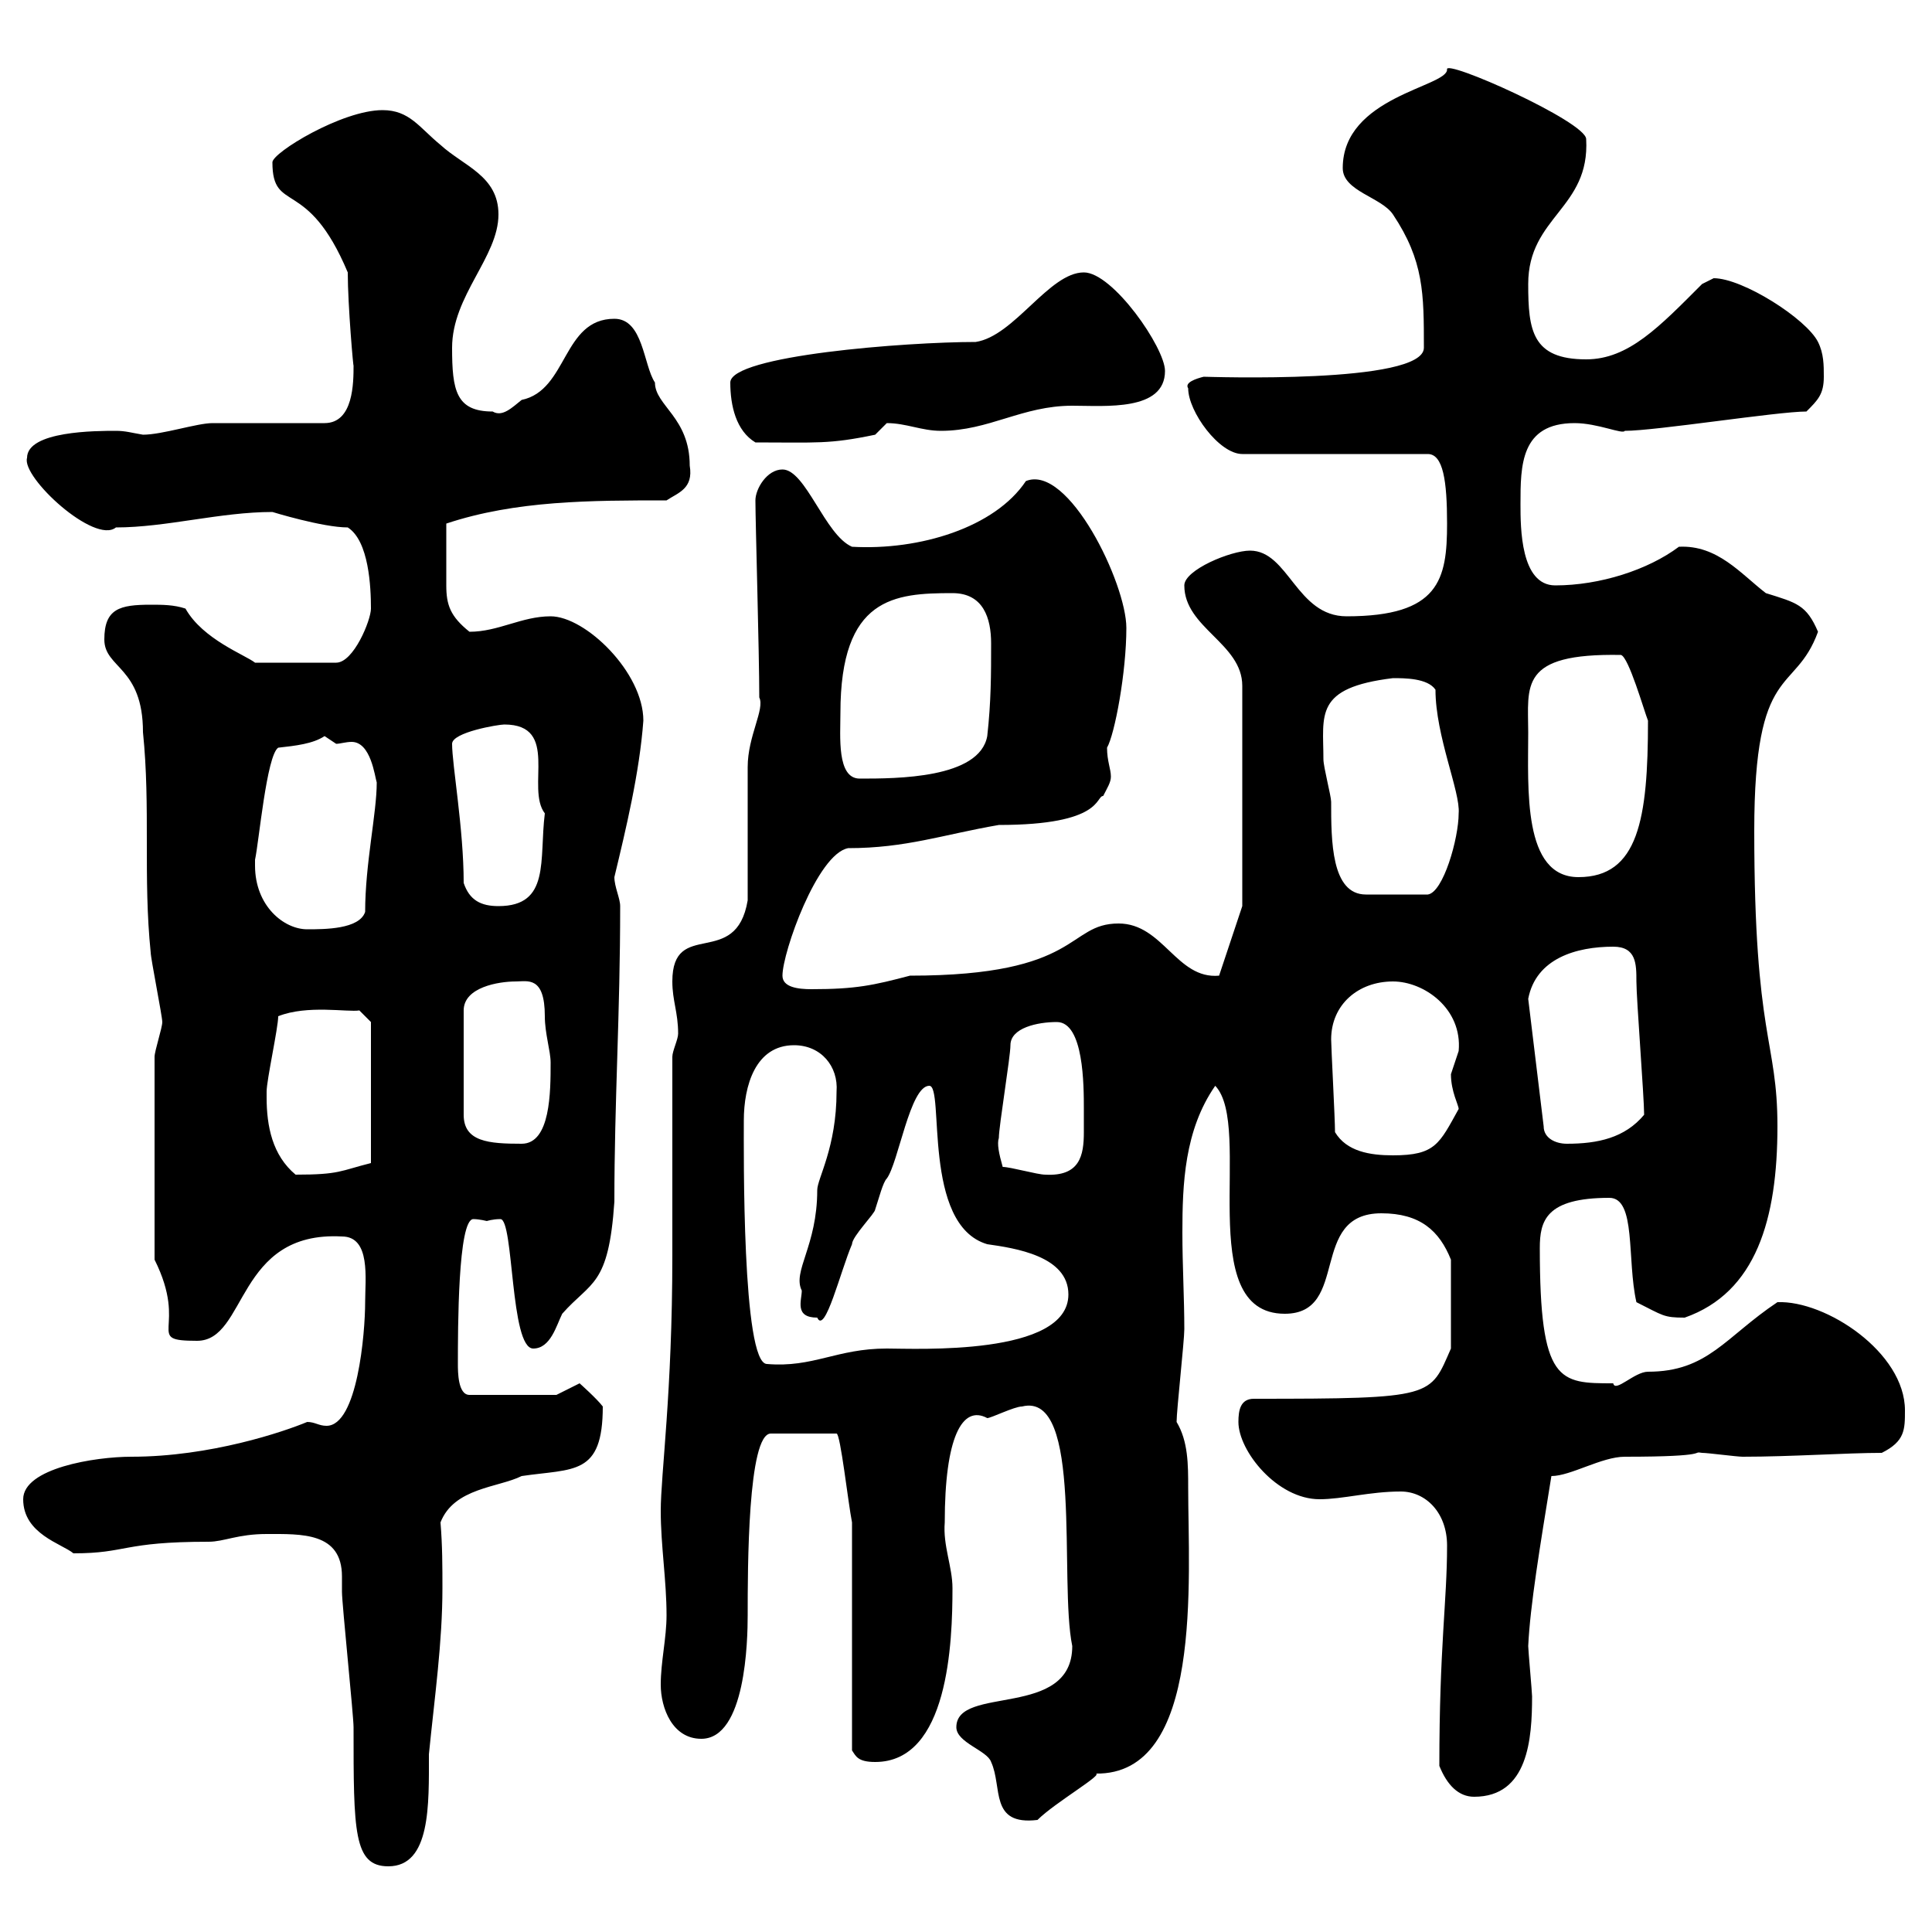 <svg xmlns="http://www.w3.org/2000/svg" xmlns:xlink="http://www.w3.org/1999/xlink" width="300" height="300"><path d="M41.40 238.20C46.80 238.20 53.10 237.90 53.10 244.80C53.10 245.70 53.10 246.60 53.10 247.20C53.10 249 54.90 266.40 54.90 268.20C54.90 284.40 54.90 289.80 60.30 289.80C66.90 289.80 66.60 280.20 66.60 272.40C67.50 263.40 68.70 255 68.70 246.60C68.70 243.30 68.70 240 68.40 236.40C70.50 231 77.40 231 81 229.20C89.10 228 93.60 229.20 93.60 218.40C92.70 217.20 90 214.80 90 214.80L86.40 216.60L72.90 216.60C71.10 216.60 71.10 213 71.10 211.80C71.10 206.40 71.10 189.30 73.50 189.30C74.40 189.30 75.60 189.60 75.60 189.60C75.60 189.60 76.50 189.30 77.70 189.30C79.80 189.30 79.20 209.40 82.80 209.40C85.50 209.40 86.40 205.80 87.30 204C91.80 198.90 94.50 199.80 95.40 186.60C95.40 171 96.30 157.50 96.30 140.70C96.30 139.50 95.40 137.70 95.40 136.20C97.20 128.70 99.30 120 99.90 111.90C99.90 104.40 90.90 95.70 85.50 95.70C81 95.70 77.40 98.10 72.90 98.10C69.90 95.70 69.30 93.90 69.30 90.90C69.30 88.80 69.30 87.30 69.30 81.30C80.10 77.70 91.80 77.70 103.50 77.70C105.30 76.50 107.70 75.90 107.10 72.30C107.10 64.80 101.70 63 101.70 59.40C99.90 56.70 99.90 49.50 95.40 49.50C87.30 49.50 88.20 60.60 81 62.10C79.50 63.30 78 64.80 76.50 63.90C70.80 63.90 70.20 60.60 70.20 54C70.20 45.90 77.40 39.90 77.40 33.30C77.40 27.30 72 25.80 68.40 22.50C65.10 19.80 63.60 17.10 59.40 17.10C53.10 17.10 42.30 23.70 42.30 25.20C42.30 33.30 47.70 27.30 54 42.30C54 47.40 54.90 57.60 54.90 56.70C54.90 59.40 54.90 65.70 50.40 65.70C47.70 65.70 36 65.70 33 65.70C30.60 65.70 25.20 67.50 22.20 67.50C20.40 67.20 19.50 66.90 18 66.90C15 66.90 4.20 66.90 4.20 71.10C3.30 74.10 14.70 84.60 18 81.90C25.80 81.90 34.20 79.50 42.30 79.50C42.30 79.50 50.10 81.90 54 81.90C57.30 84 57.60 91.20 57.60 94.50C57.60 96.30 54.90 102.90 52.20 102.90L39.60 102.90C38.10 101.70 31.50 99.30 28.80 94.50C27 93.90 25.20 93.90 23.40 93.90C18.60 93.90 16.20 94.50 16.20 99.30C16.20 103.80 22.20 103.50 22.20 113.70C23.40 125.40 22.20 136.20 23.40 147.90C23.40 148.80 25.20 157.80 25.20 158.70C25.20 159.60 24 163.20 24 164.10L24 195.60C29.40 206.40 22.20 208.20 30.60 208.20C38.40 208.20 36.60 191.10 53.10 192C57.60 192 56.70 198.60 56.70 202.20C56.70 207 55.50 221.40 50.70 221.40C49.50 221.40 48.90 220.80 47.70 220.80C44.10 222.30 32.70 226.20 20.40 226.20C14.70 226.20 3.60 228 3.60 232.80C3.60 238.20 9.60 239.70 11.40 241.20C19.80 241.20 18.90 239.40 32.40 239.40C34.80 239.40 36.90 238.20 41.40 238.20ZM148.50 268.20C148.50 270.60 153.30 271.80 153.90 273.60C155.70 277.50 153.60 283.50 161.10 282.60C163.80 279.90 171.60 275.40 170.10 275.40C186.90 275.70 184.50 245.10 184.50 231C184.50 227.40 184.50 223.80 182.70 220.80C182.70 219 183.90 208.20 183.90 206.40C183.90 201.60 183.60 196.50 183.60 191.40C183.60 183.90 183.90 175.50 188.70 168.60C194.70 174.90 185.10 204 199.50 204C209.70 204 203.10 188.40 214.50 188.40C220.50 188.40 223.50 191.10 225.30 195.60L225.30 209.40C222 216.90 222.90 217.20 194.70 217.20C192.60 217.20 192.30 219 192.30 220.80C192.30 225.30 198.30 232.80 204.90 232.80C208.50 232.80 212.70 231.60 217.50 231.60C221.40 231.60 224.70 234.90 224.70 240C224.70 248.70 223.50 255.60 223.50 274.20C224.70 277.20 226.50 279 228.90 279C237.30 279 237.90 270 237.90 263.40C237.90 262.80 237.30 256.20 237.30 255.60C237.60 249.30 239.10 240.30 240.90 229.20C243.90 229.20 248.70 226.20 252.30 226.20C266.10 226.20 262.50 225.30 264.30 225.60C265.20 225.60 269.70 226.20 270.60 226.20C278.10 226.20 286.80 225.60 292.20 225.60C295.80 223.80 295.80 222 295.80 219C295.80 210 283.50 201.90 276 202.20C267.90 207.60 265.20 213 255.90 213C253.80 213 250.80 216.30 250.50 214.80C242.10 214.80 239.10 214.80 239.10 193.80C239.10 189.60 240 186 249.90 186C254.10 186 252.60 195.60 254.10 202.20C258.30 204.30 258.30 204.60 261.60 204.60C272.70 200.70 276 189.30 276 174.90C276 161.40 272.40 161.40 272.40 129C272.40 102.60 278.70 108 282.30 98.10C280.50 93.90 279 93.60 274.20 92.10C270.30 89.10 266.70 84.60 260.70 84.90C255.90 88.50 248.40 90.90 241.50 90.90C236.10 90.90 236.10 81.90 236.10 78.30C236.10 72.30 236.10 65.70 244.50 65.70C248.10 65.70 252 67.50 252.30 66.90C257.10 66.90 276 63.90 280.50 63.90C282.30 62.10 283.20 61.20 283.20 58.50C283.20 56.70 283.20 54.90 282.30 53.10C280.50 49.50 270.60 43.20 266.10 43.20C266.10 43.20 264.30 44.10 264.30 44.10C257.70 50.70 252.90 55.80 246.30 55.80C237.90 55.80 237.30 51.30 237.30 44.10C237.30 33.60 246.90 32.40 246.30 21.60C246.30 18.90 224.10 9 224.70 10.80C224.70 13.50 208.50 15 208.50 26.10C208.50 29.70 214.50 30.60 216.30 33.30C221.10 40.50 221.10 45.60 221.10 54C221.10 59.70 187.50 58.50 186.90 58.50C185.70 58.80 183.90 59.40 184.50 60.30C184.50 63.90 189.30 70.50 192.90 70.50L221.70 70.50C224.10 70.50 224.70 74.70 224.70 81.30C224.70 90 223.50 95.70 209.10 95.70C201.30 95.70 200.10 85.50 194.10 85.50C191.10 85.50 183.90 88.50 183.90 90.90C183.90 97.50 192.90 99.90 192.90 106.50L192.90 140.70L189.30 151.50C182.70 152.10 180.60 143.40 173.70 143.40C165.60 143.40 168 151.50 141.30 151.50C135.60 153 132.90 153.60 126 153.60C123.90 153.60 121.50 153.30 121.50 151.50C121.50 147.90 126.90 132.60 131.70 131.70C140.70 131.70 146.40 129.60 155.10 128.10C171.30 128.10 170.10 123.60 171.30 123.60C171.90 122.40 172.50 121.50 172.50 120.60C172.50 119.40 171.90 118.20 171.90 116.10C173.10 114 174.90 104.40 174.90 97.50C174.90 90.60 165.90 72 159.30 74.70C154.50 81.90 142.80 85.50 132.30 84.90C128.10 83.10 125.10 72.90 121.50 72.90C119.10 72.90 117.30 75.90 117.30 77.70C117.30 81 117.90 101.40 117.90 108.30C118.80 110.10 116.10 114.30 116.10 119.10C116.10 121.50 116.10 137.10 116.10 139.80C114.30 150.60 104.40 142.50 104.40 152.40C104.40 155.40 105.30 157.20 105.30 160.50C105.30 161.40 104.40 163.20 104.40 164.10L104.40 195C104.40 216.30 102.60 228.90 102.60 234.60C102.60 240 103.50 245.40 103.50 250.80C103.50 254.40 102.60 258 102.60 261.60C102.60 265.20 104.40 270 108.90 270C115.80 270 116.10 254.70 116.10 250.80C116.10 243.60 116.10 222.60 119.70 222.60L129.90 222.60C130.50 222.60 131.70 233.40 132.30 236.40L132.30 271.80C132.90 272.70 133.20 273.60 135.90 273.60C147.30 273.60 147.90 255 147.90 246.60C147.90 243.30 146.40 240 146.70 236.40C146.70 223.20 149.40 218.10 153.30 220.20C153.90 220.20 157.50 218.40 158.70 218.40C168.30 216 164.40 245.40 166.50 255.60C166.50 267 148.50 261.60 148.50 268.20ZM115.50 174C115.50 168.60 117.30 162.30 123.30 162.30C127.50 162.30 130.20 165.60 129.90 169.50C129.90 178.20 126.90 183 126.90 184.80C126.90 193.50 123 197.40 124.50 200.40C124.50 201.90 123.30 204.60 126.90 204.60C128.10 207.30 130.50 197.40 132.30 193.20C132.30 192 135.90 188.40 135.90 187.80C136.50 186 137.10 183.60 137.70 183C139.50 180.60 141.30 168.60 144.30 168.60C146.70 168.60 143.10 190.20 153.30 193.20C157.50 193.80 165.90 195 165.90 201C165.90 210.60 142.20 209.40 137.70 209.40C129.90 209.40 126.30 212.40 119.10 211.80C115.20 211.80 115.50 178.50 115.50 174ZM41.40 170.40C41.40 170.40 41.40 169.50 41.40 169.50C41.40 167.70 43.20 159.60 43.20 157.80C47.70 156 54 157.20 55.80 156.90L57.60 158.70L57.60 180.60C52.80 181.80 52.80 182.40 45.90 182.40C42.30 179.40 41.40 174.90 41.40 170.40ZM155.70 181.20C155.10 179.10 154.80 177.60 155.10 176.70C155.10 174.90 156.90 164.10 156.90 162.30C156.90 159.60 161.10 158.70 164.10 158.70C168.30 158.70 168.30 168.60 168.30 172.20C168.30 173.40 168.30 174.60 168.30 175.80C168.30 179.40 167.70 182.70 162.30 182.40C161.10 182.40 156.90 181.20 155.70 181.20ZM207.30 175.80C207.30 173.70 206.70 162.60 206.70 161.40C206.70 156 210.90 152.40 216.30 152.40C221.10 152.40 227.10 156.60 226.50 163.20C226.50 163.20 225.30 166.80 225.30 166.80C225.30 169.50 226.50 171.60 226.50 172.20C223.50 177.60 222.90 179.40 216.30 179.40C212.70 179.40 209.10 178.80 207.30 175.80ZM80.10 152.40C81.90 152.40 84.60 151.50 84.60 157.80C84.60 160.50 85.50 163.20 85.50 165C85.50 169.50 85.50 177.60 81 177.60C75.90 177.60 72 177.30 72 173.10L72 156.90C72 153.30 77.40 152.40 80.10 152.40ZM237.30 155.10C238.50 148.80 244.80 147 250.50 147C254.10 147 254.10 149.70 254.10 152.40C254.10 155.10 255.30 170.40 255.30 173.10C252.30 176.70 248.10 177.60 243.30 177.60C241.50 177.60 239.70 176.70 239.70 174.90ZM39.60 134.40C39.60 133.50 39.60 133.50 39.60 133.50C40.20 130.80 41.40 117.30 43.20 116.10C45.90 115.80 48.60 115.50 50.40 114.30C50.40 114.30 52.20 115.50 52.20 115.50C52.80 115.50 53.70 115.20 54.60 115.20C57.60 115.20 58.20 120.60 58.50 121.50C58.50 126.30 56.70 134.10 56.70 141.60C55.80 144.30 50.40 144.30 47.70 144.30C44.10 144.30 39.60 140.70 39.60 134.40ZM72 137.10C72 128.70 70.20 118.80 70.20 115.50C70.20 113.70 77.40 112.50 78.30 112.50C87 112.50 81.60 122.40 84.60 126.30C83.70 133.50 85.50 140.70 77.40 140.70C74.70 140.70 72.90 139.80 72 137.10ZM205.50 117.90C205.50 111 204 106.80 216.30 105.30C218.10 105.30 221.70 105.30 222.90 107.10C222.90 114.30 226.80 123 226.50 126.30C226.50 130.20 224.10 138.60 221.70 138.90L212.10 138.90C206.70 138.90 206.70 130.50 206.70 124.50C206.70 123.60 205.50 119.10 205.50 117.90ZM237.30 113.70C237.30 106.50 235.80 101.40 251.70 101.70C252.90 102 255.30 110.40 255.90 111.90C255.90 127.20 254.40 136.20 245.10 136.20C236.40 136.20 237.30 122.40 237.30 113.70ZM130.50 110.70C130.50 92.70 138.90 92.10 147.90 92.10C152.70 92.10 153.90 96 153.90 99.90C153.90 104.70 153.90 108.90 153.30 114.30C152.10 120.90 139.20 120.90 133.50 120.90C129.90 120.90 130.50 114.30 130.50 110.70ZM113.40 59.40C113.40 63 114.30 66.90 117.30 68.70C126.90 68.70 128.70 69 135.90 67.50C135.90 67.50 137.70 65.70 137.70 65.70C140.70 65.70 143.10 66.90 146.10 66.90C153.60 66.90 158.70 63 166.50 63C171.60 63 180.90 63.90 180.90 57.60C180.90 54 172.80 42.30 168.30 42.30C162.90 42.30 157.50 52.20 151.50 53.10C140.70 53.10 113.40 55.20 113.40 59.40Z"/></svg>